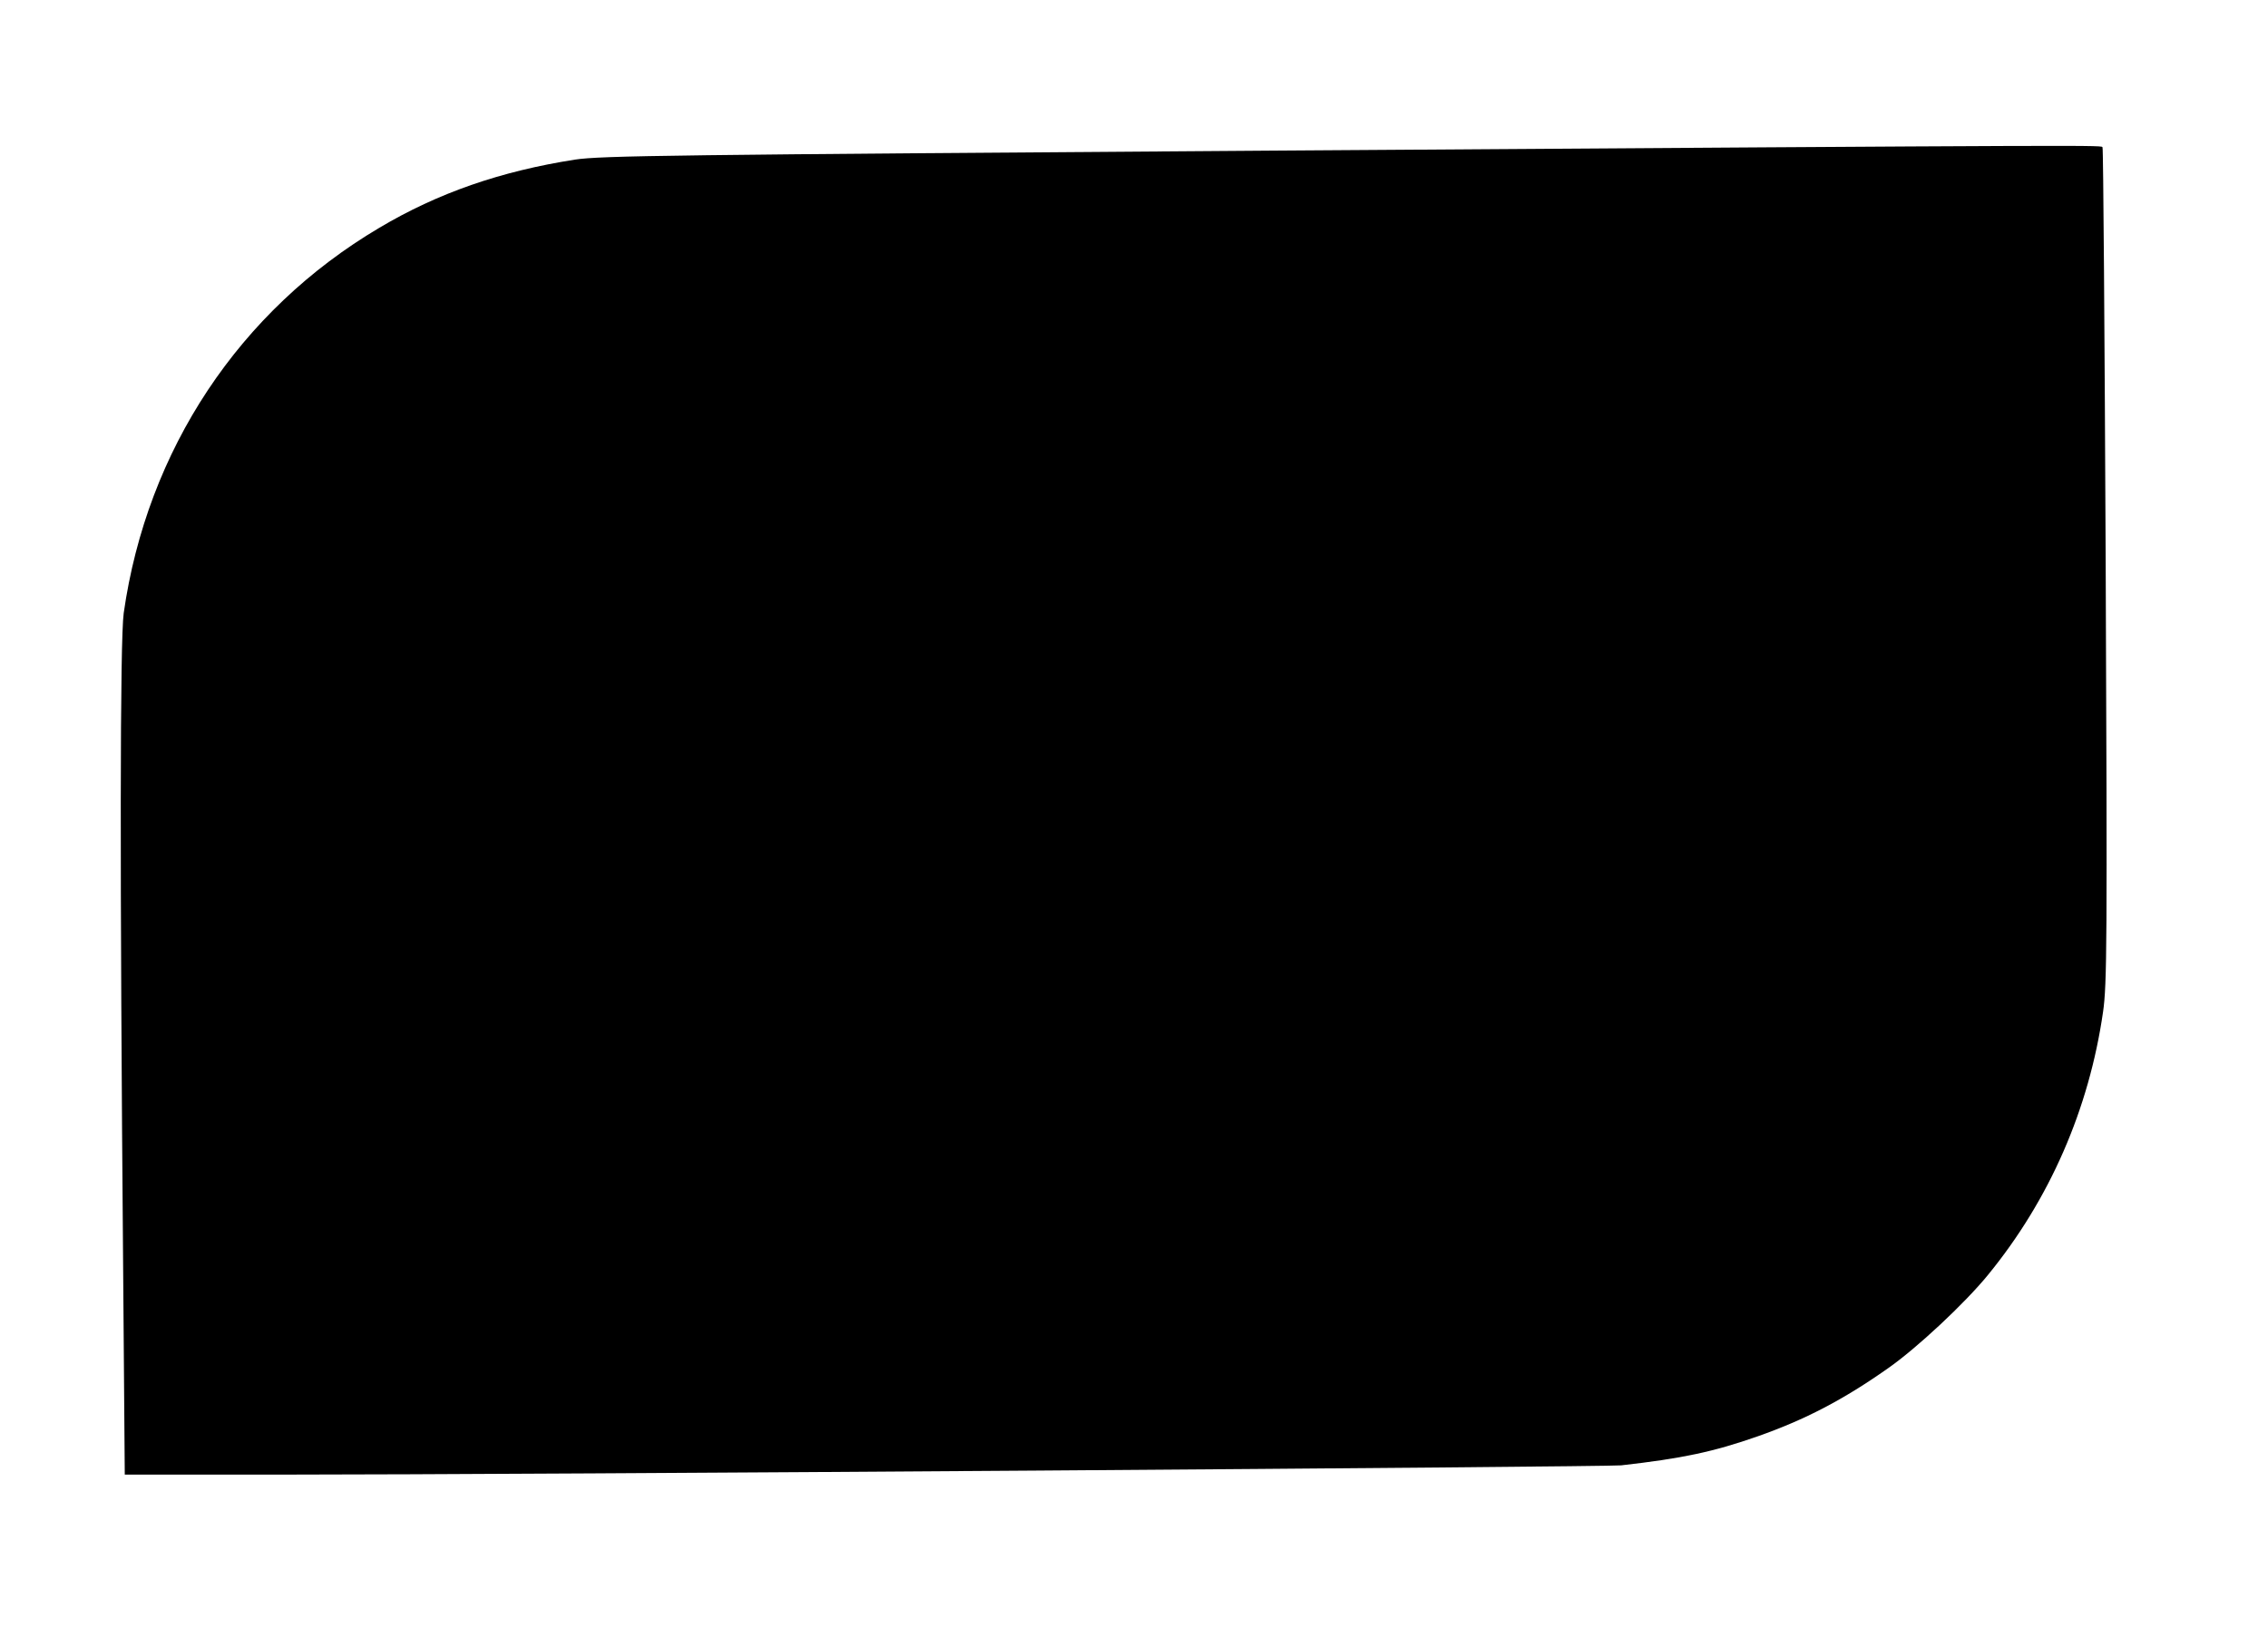 <?xml version="1.0" standalone="no"?>
<!DOCTYPE svg PUBLIC "-//W3C//DTD SVG 20010904//EN"
 "http://www.w3.org/TR/2001/REC-SVG-20010904/DTD/svg10.dtd">
<svg version="1.0" xmlns="http://www.w3.org/2000/svg"
 width="858pt" height="616pt" viewBox="0 0 858 616"
 preserveAspectRatio="xMidYMid meet">
<g transform="translate(0,616) scale(0.1,-0.1)"
fill="#000000" stroke="none">
<path d="M4810 5590 c-2275 -16 -2536 -19 -2635 -34 -281 -44 -518 -126 -740
-258 -529 -313 -879 -840 -967 -1458 -14 -103 -15 -962 -2 -2498 l6 -762 602
0 c914 0 5000 29 5059 35 230 26 349 51 517 110 179 63 323 138 492 257 109
76 292 247 379 354 233 285 382 627 435 995 15 103 16 264 10 1688 -4 866 -9
1578 -12 1583 -6 9 100 10 -3144 -12z"/>
</g>
</svg>

